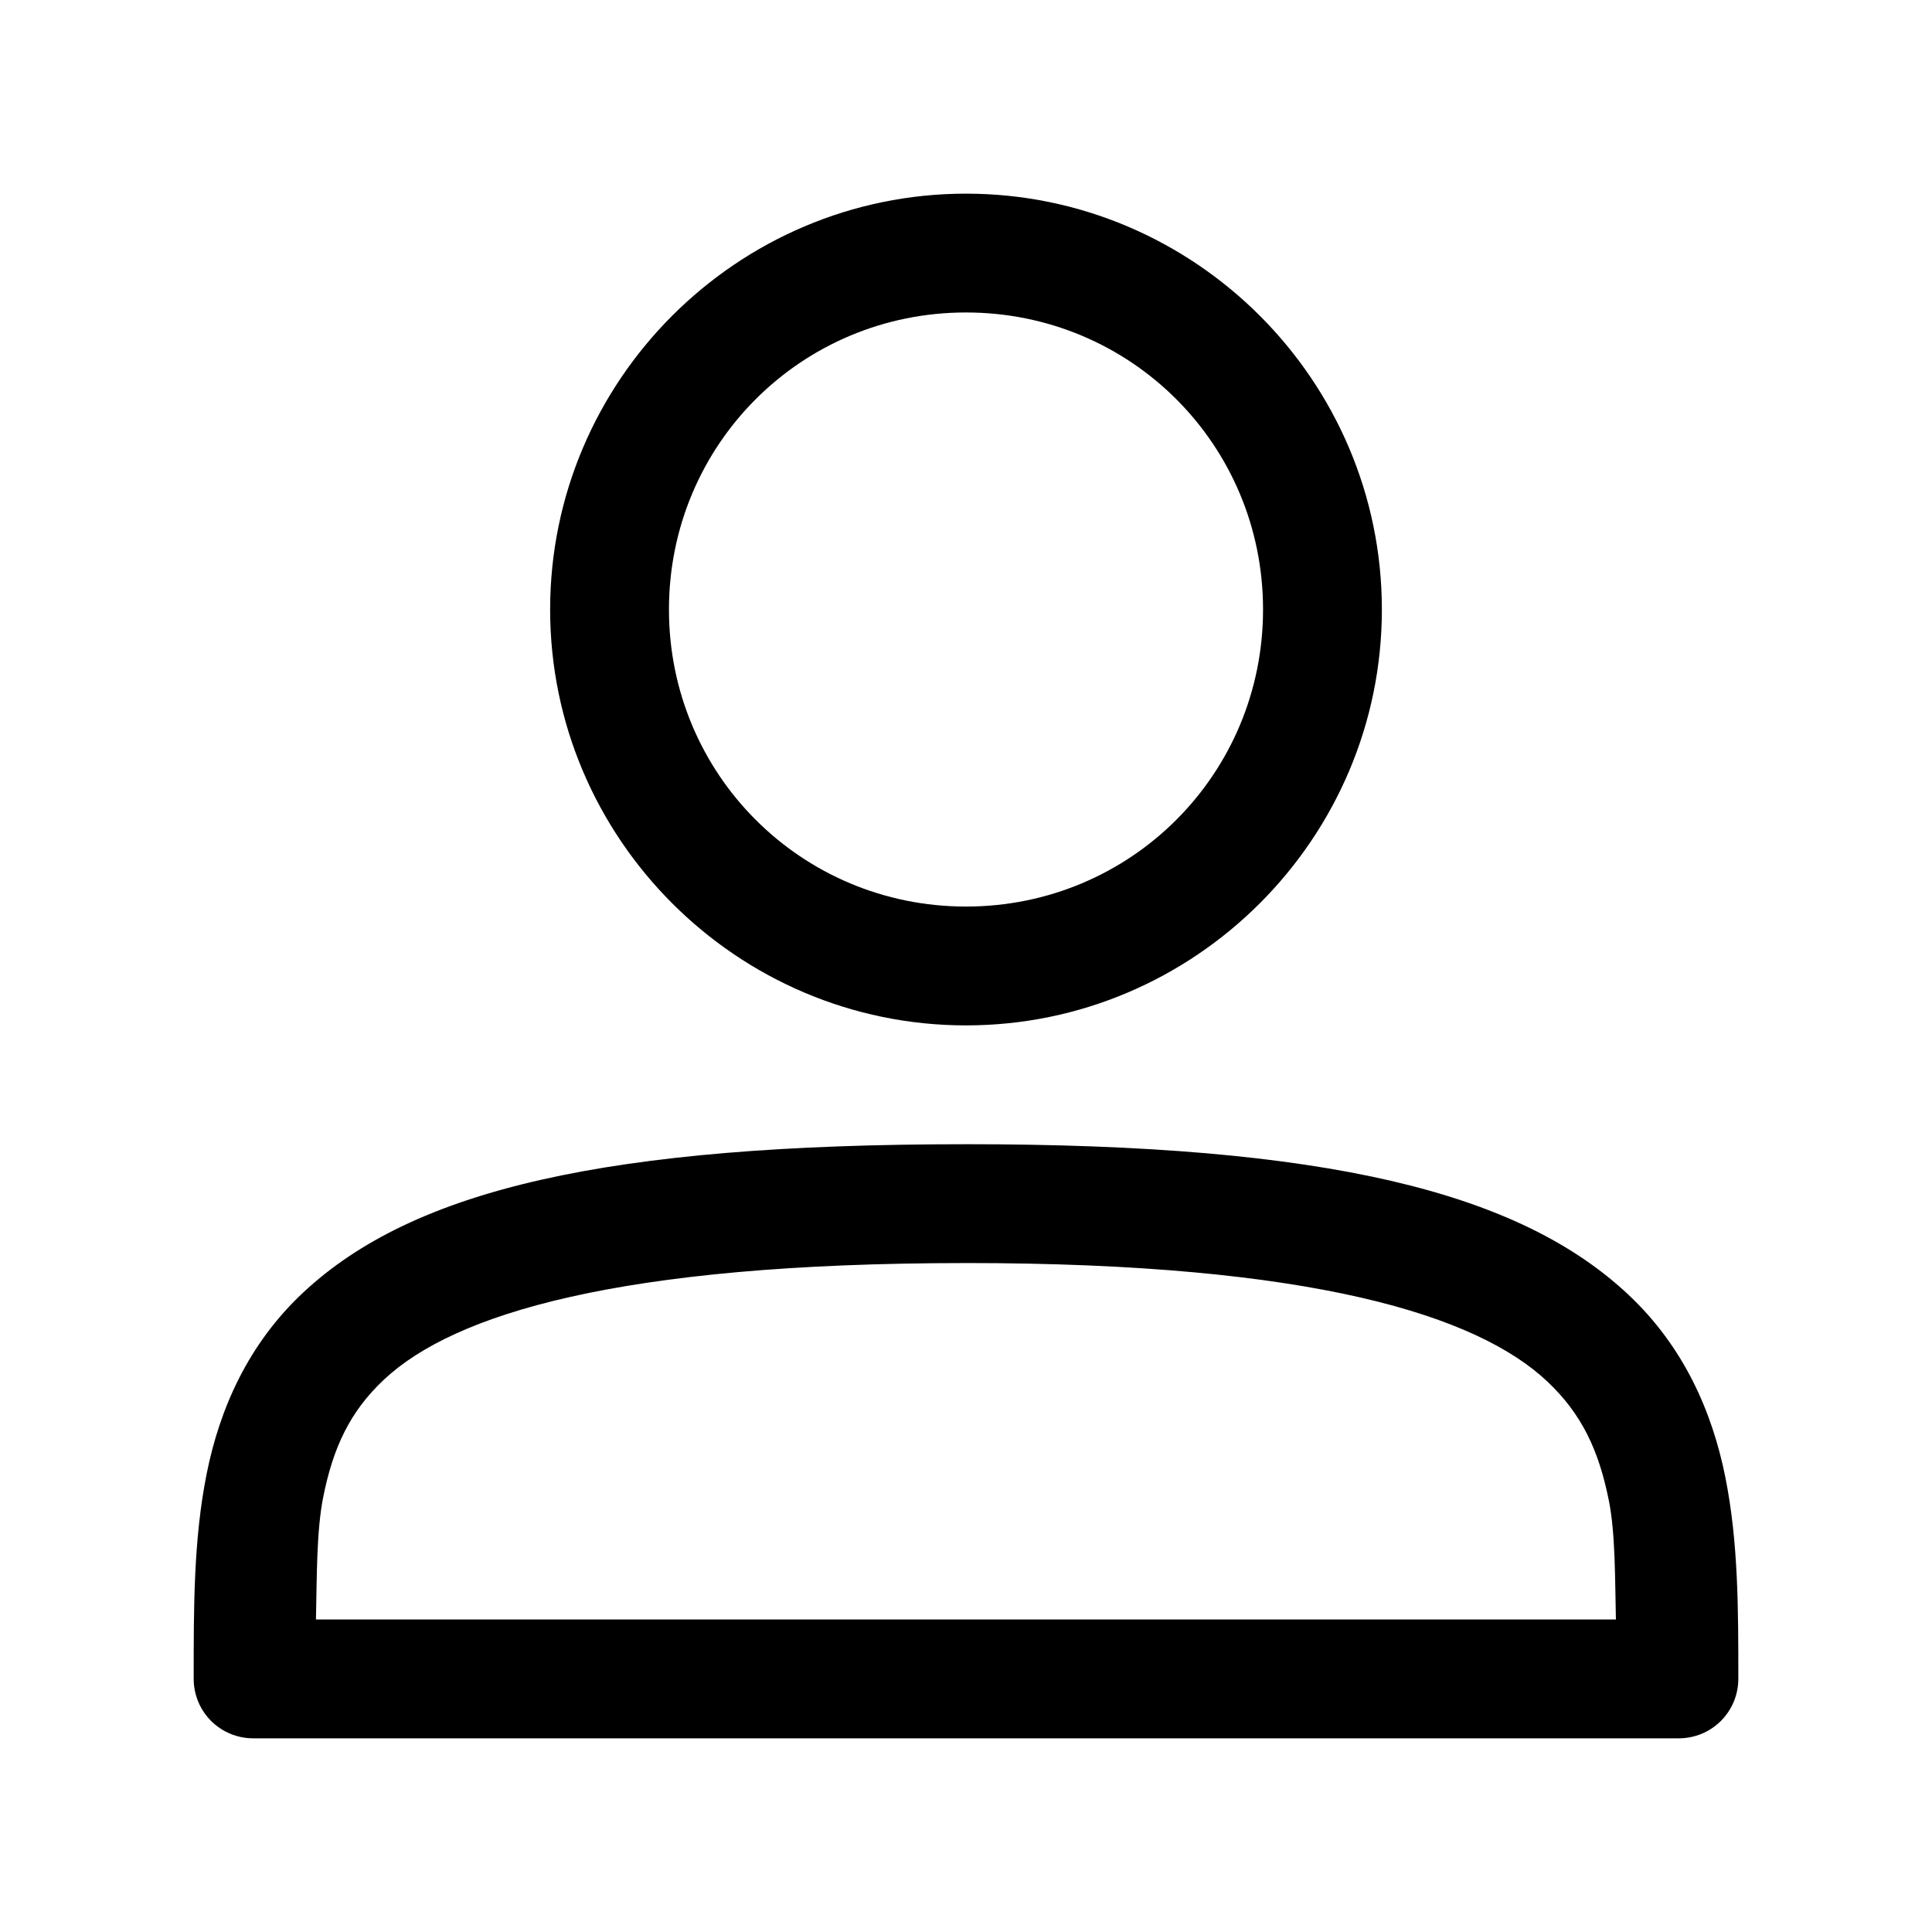 <?xml version="1.0" encoding="UTF-8"?>
<!-- Uploaded to: SVG Repo, www.svgrepo.com, Generator: SVG Repo Mixer Tools -->
<svg fill="#000000" width="800px" height="800px" version="1.1" viewBox="144 144 512 512" xmlns="http://www.w3.org/2000/svg">
 <g>
  <path d="m400 195.32c-60.68 0-110.21 49.527-110.21 110.21s49.527 110.21 110.21 110.21 110.21-49.527 110.21-110.21-49.527-110.21-110.21-110.21zm0 31.488c43.664 0 78.719 35.059 78.719 78.719 0 43.664-35.059 78.719-78.719 78.719-43.664 0-78.719-35.059-78.719-78.719 0-43.664 35.059-78.719 78.719-78.719z"/>
  <path d="m400 447.23c-95.293 0-146.43 12.047-175.58 39.238-14.578 13.594-22.199 30.746-25.676 48.215-3.477 17.473-3.414 35.547-3.414 54.242 0 4.176 1.656 8.18 4.609 11.133s6.957 4.613 11.133 4.613h377.86c4.172 0 8.18-1.66 11.129-4.613 2.953-2.953 4.613-6.957 4.613-11.133 0-18.238 0.035-36.094-3.445-53.477-3.481-17.379-11.043-34.547-25.586-48.246-29.082-27.395-80.301-39.977-175.64-39.977zm0 31.488c92.371 0 135.61 14.012 154.06 31.395 9.227 8.691 13.684 18.457 16.297 31.52 1.742 8.711 1.621 20.43 1.875 31.551h-344.5c0.25-11.449 0.148-23.512 1.906-32.348 2.617-13.141 7.047-22.766 16.234-31.332 18.375-17.133 61.695-30.781 154.12-30.781z"/>
 </g>
</svg>